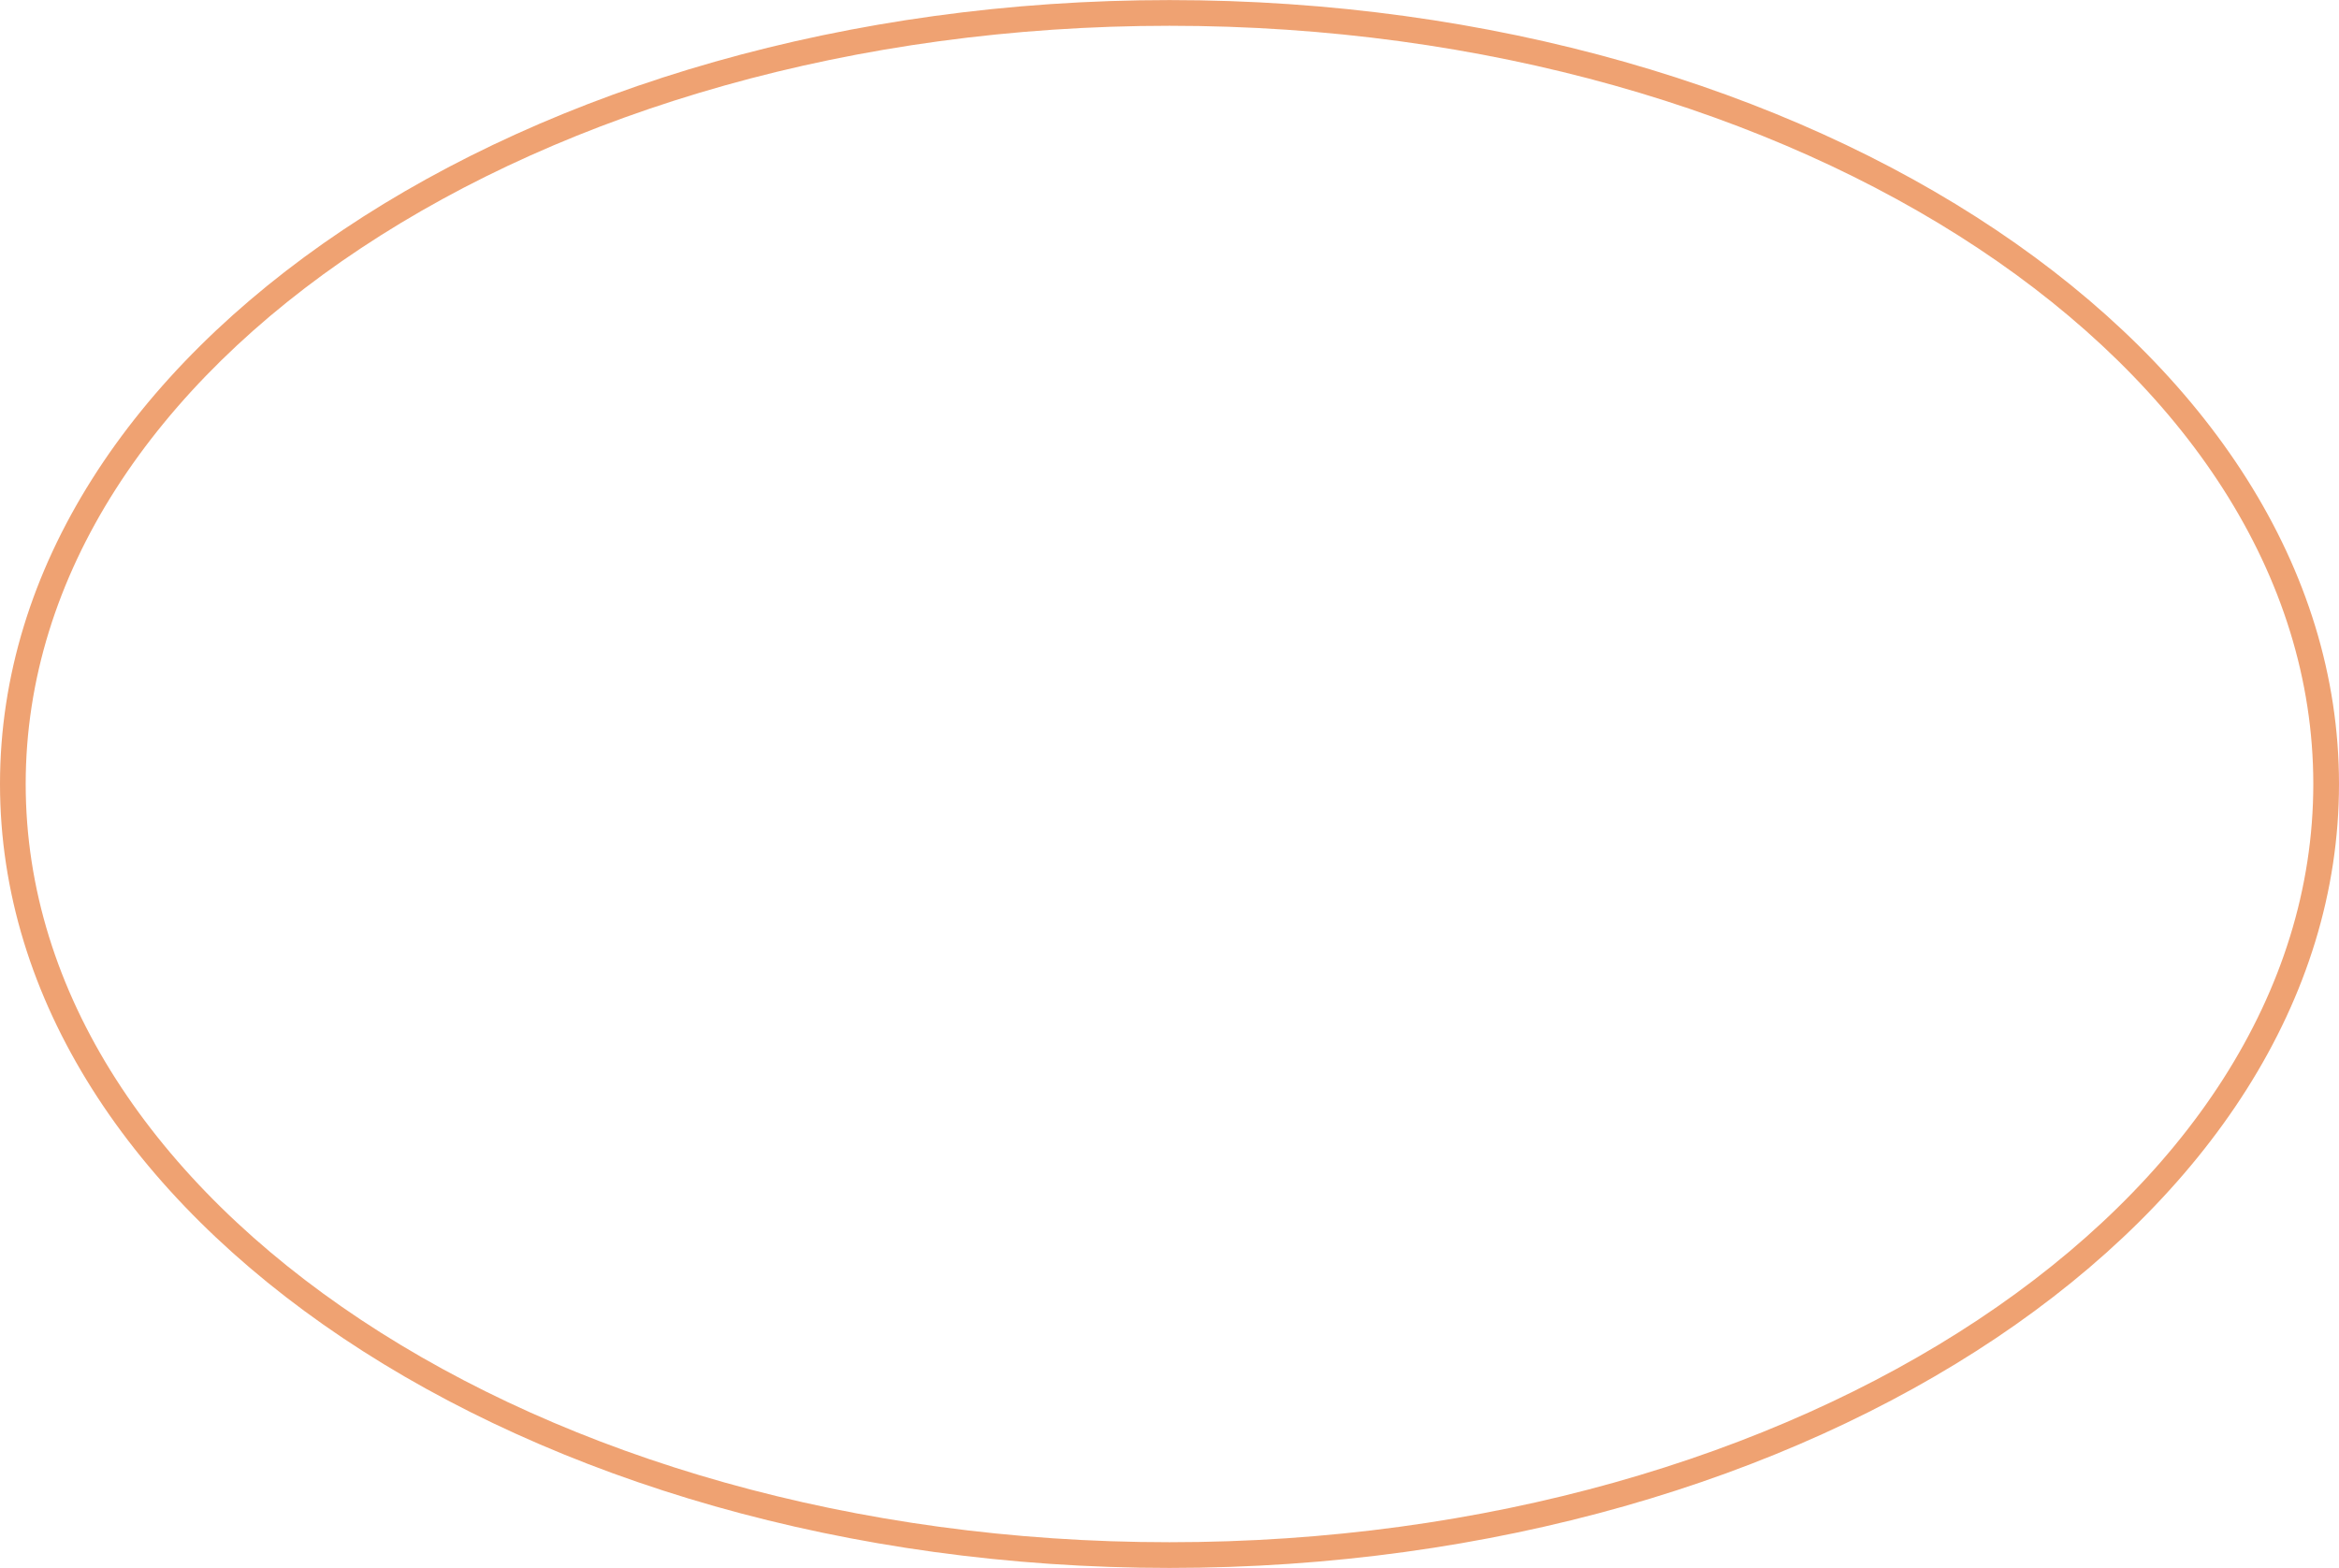 <?xml version="1.0" encoding="UTF-8" standalone="no"?><svg xmlns="http://www.w3.org/2000/svg" xmlns:xlink="http://www.w3.org/1999/xlink" fill="#000000" height="670.3" preserveAspectRatio="xMidYMid meet" version="1" viewBox="100.0 264.8 1000.0 670.3" width="1000" zoomAndPan="magnify"><g id="change1_1"><path d="M 600 924.176 C 330.355 924.176 110.984 778.742 110.984 600 C 110.984 421.25 330.355 275.824 600 275.824 C 869.641 275.824 1089.012 421.25 1089.012 600 C 1089.012 778.742 869.641 924.176 600 924.176 Z M 600 264.832 C 324.301 264.832 100 415.188 100 600 C 100 784.82 324.301 935.168 600 935.168 C 875.703 935.168 1100 784.82 1100 600 C 1100 415.188 875.703 264.832 600 264.832" fill="#efa272"/></g></svg>